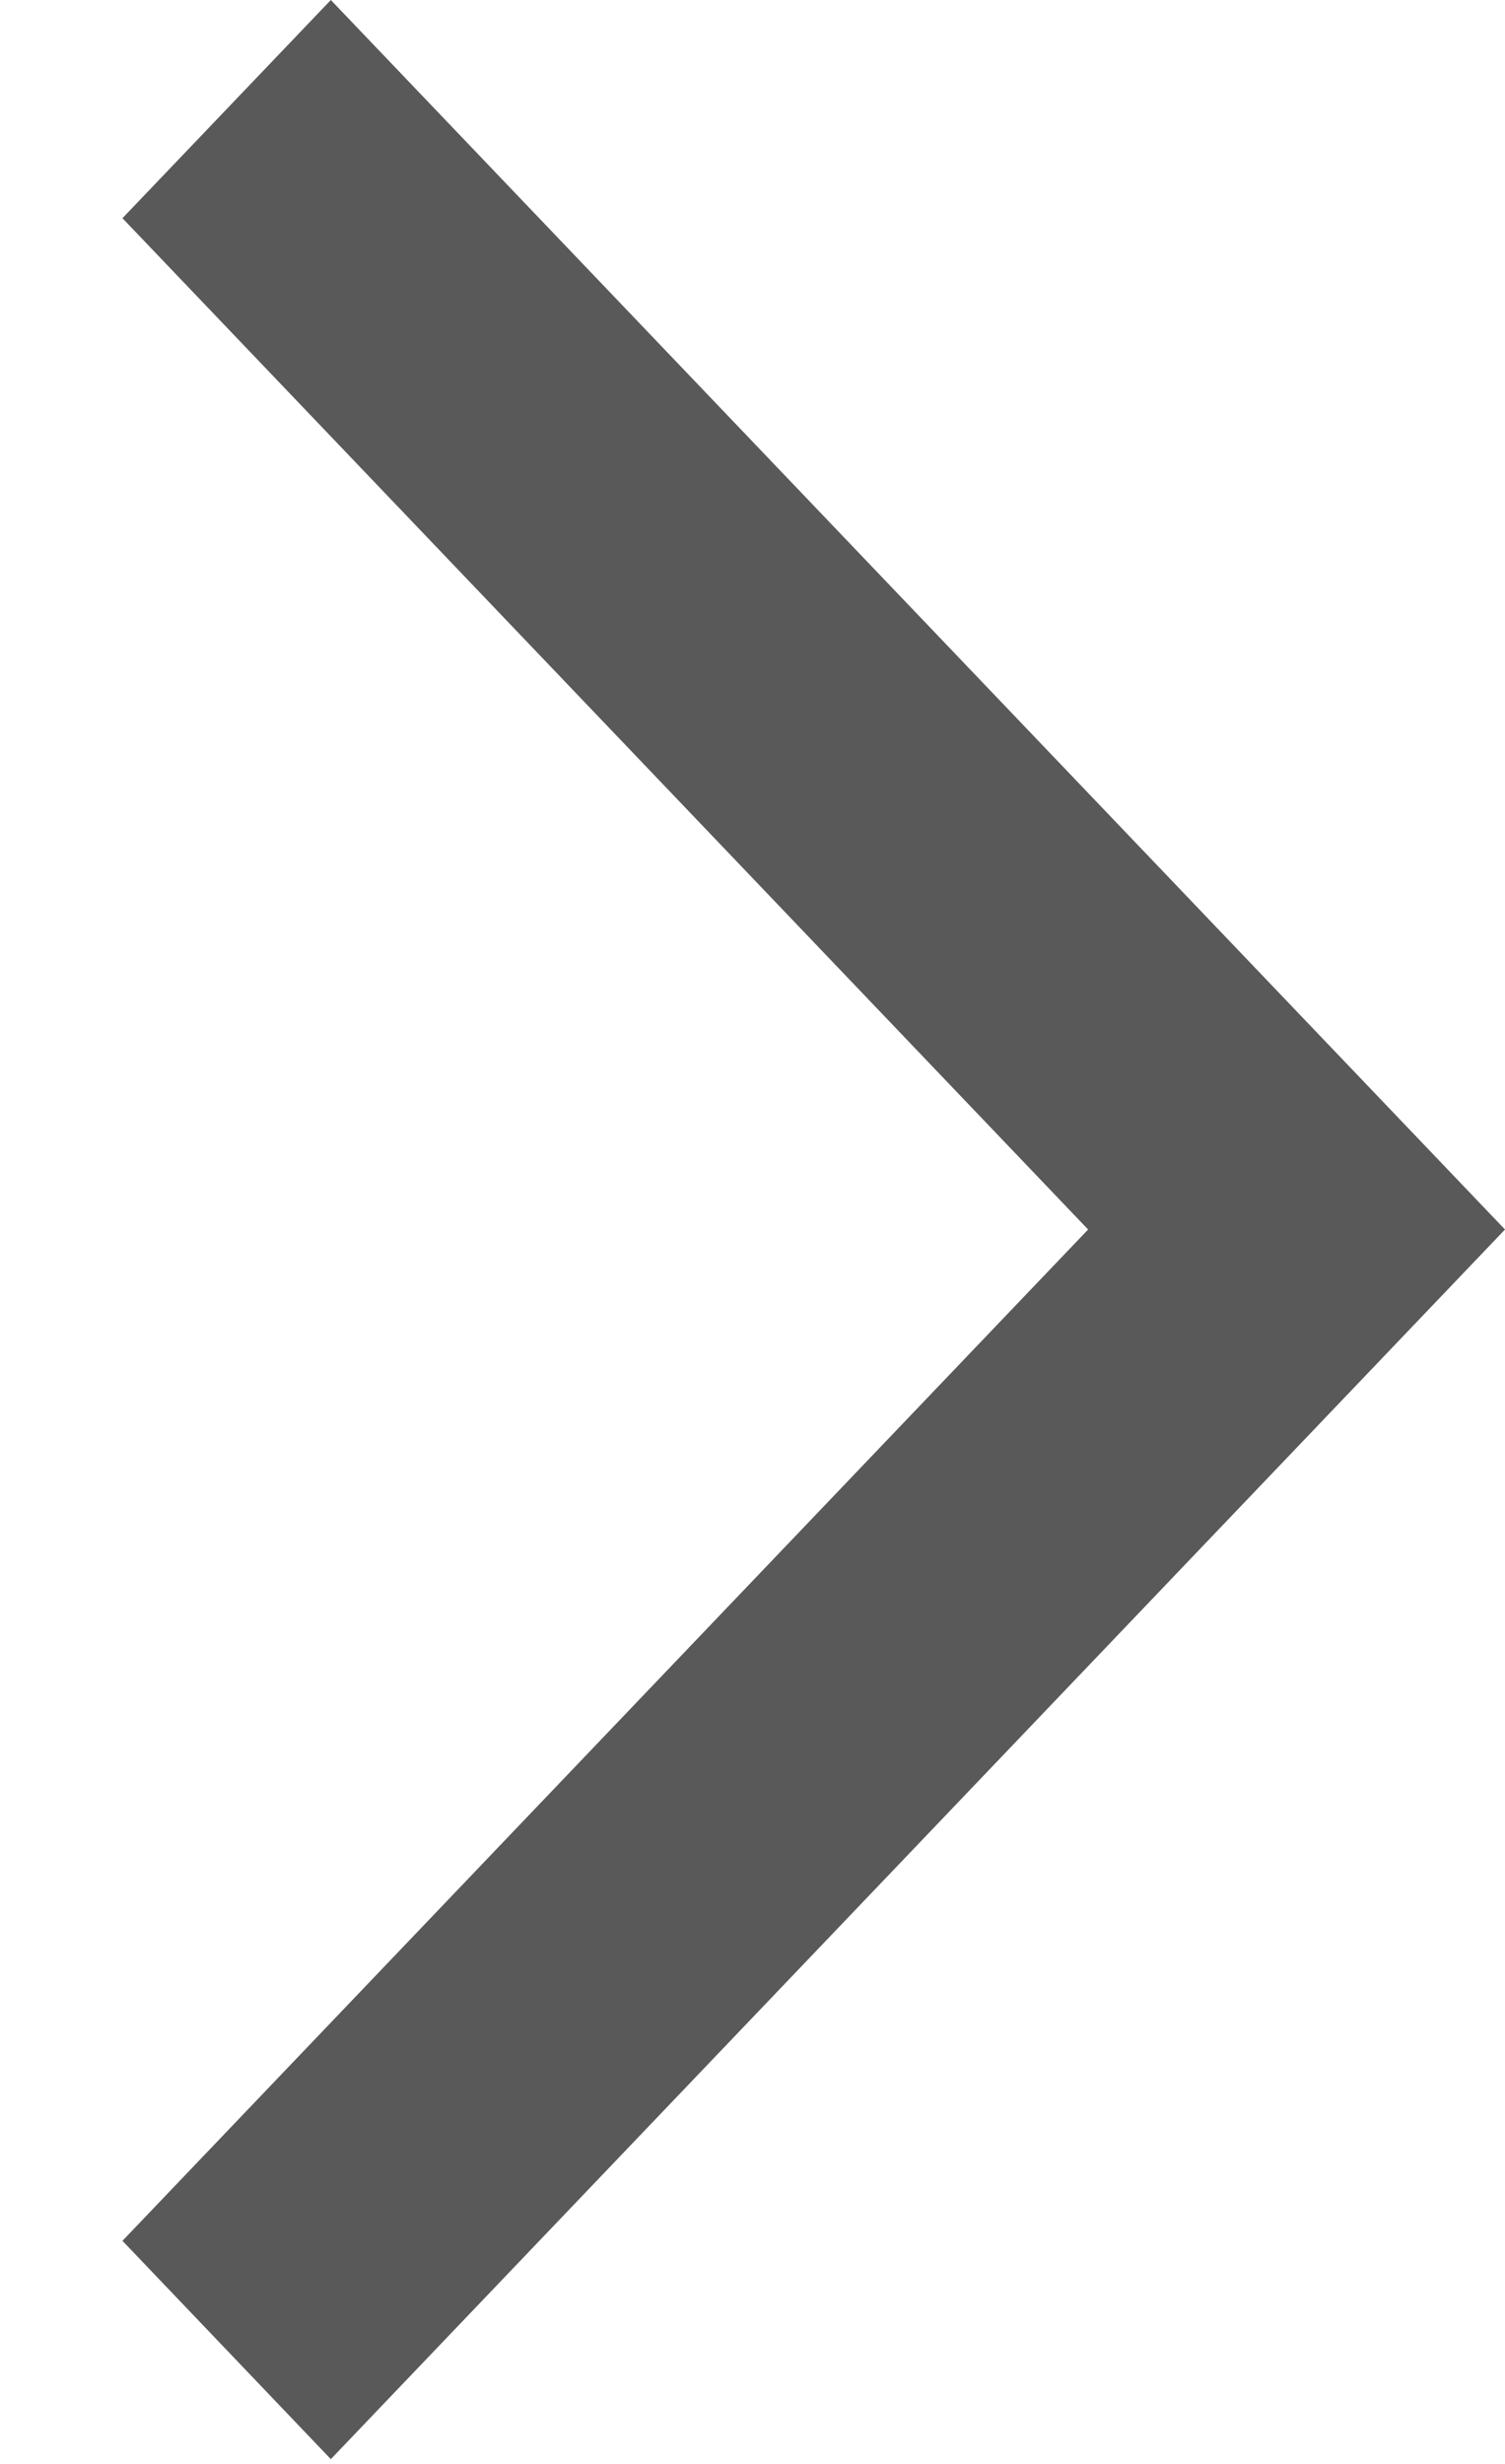 <svg width="11" height="18" viewBox="0 0 11 18" fill="none" xmlns="http://www.w3.org/2000/svg">
<path d="M2.418 17.965L6.709 13.474L11 8.982L2.418 0L0.895 1.594L7.953 8.982L0.895 16.37L2.418 17.965Z" fill="#595959"/>
</svg>
